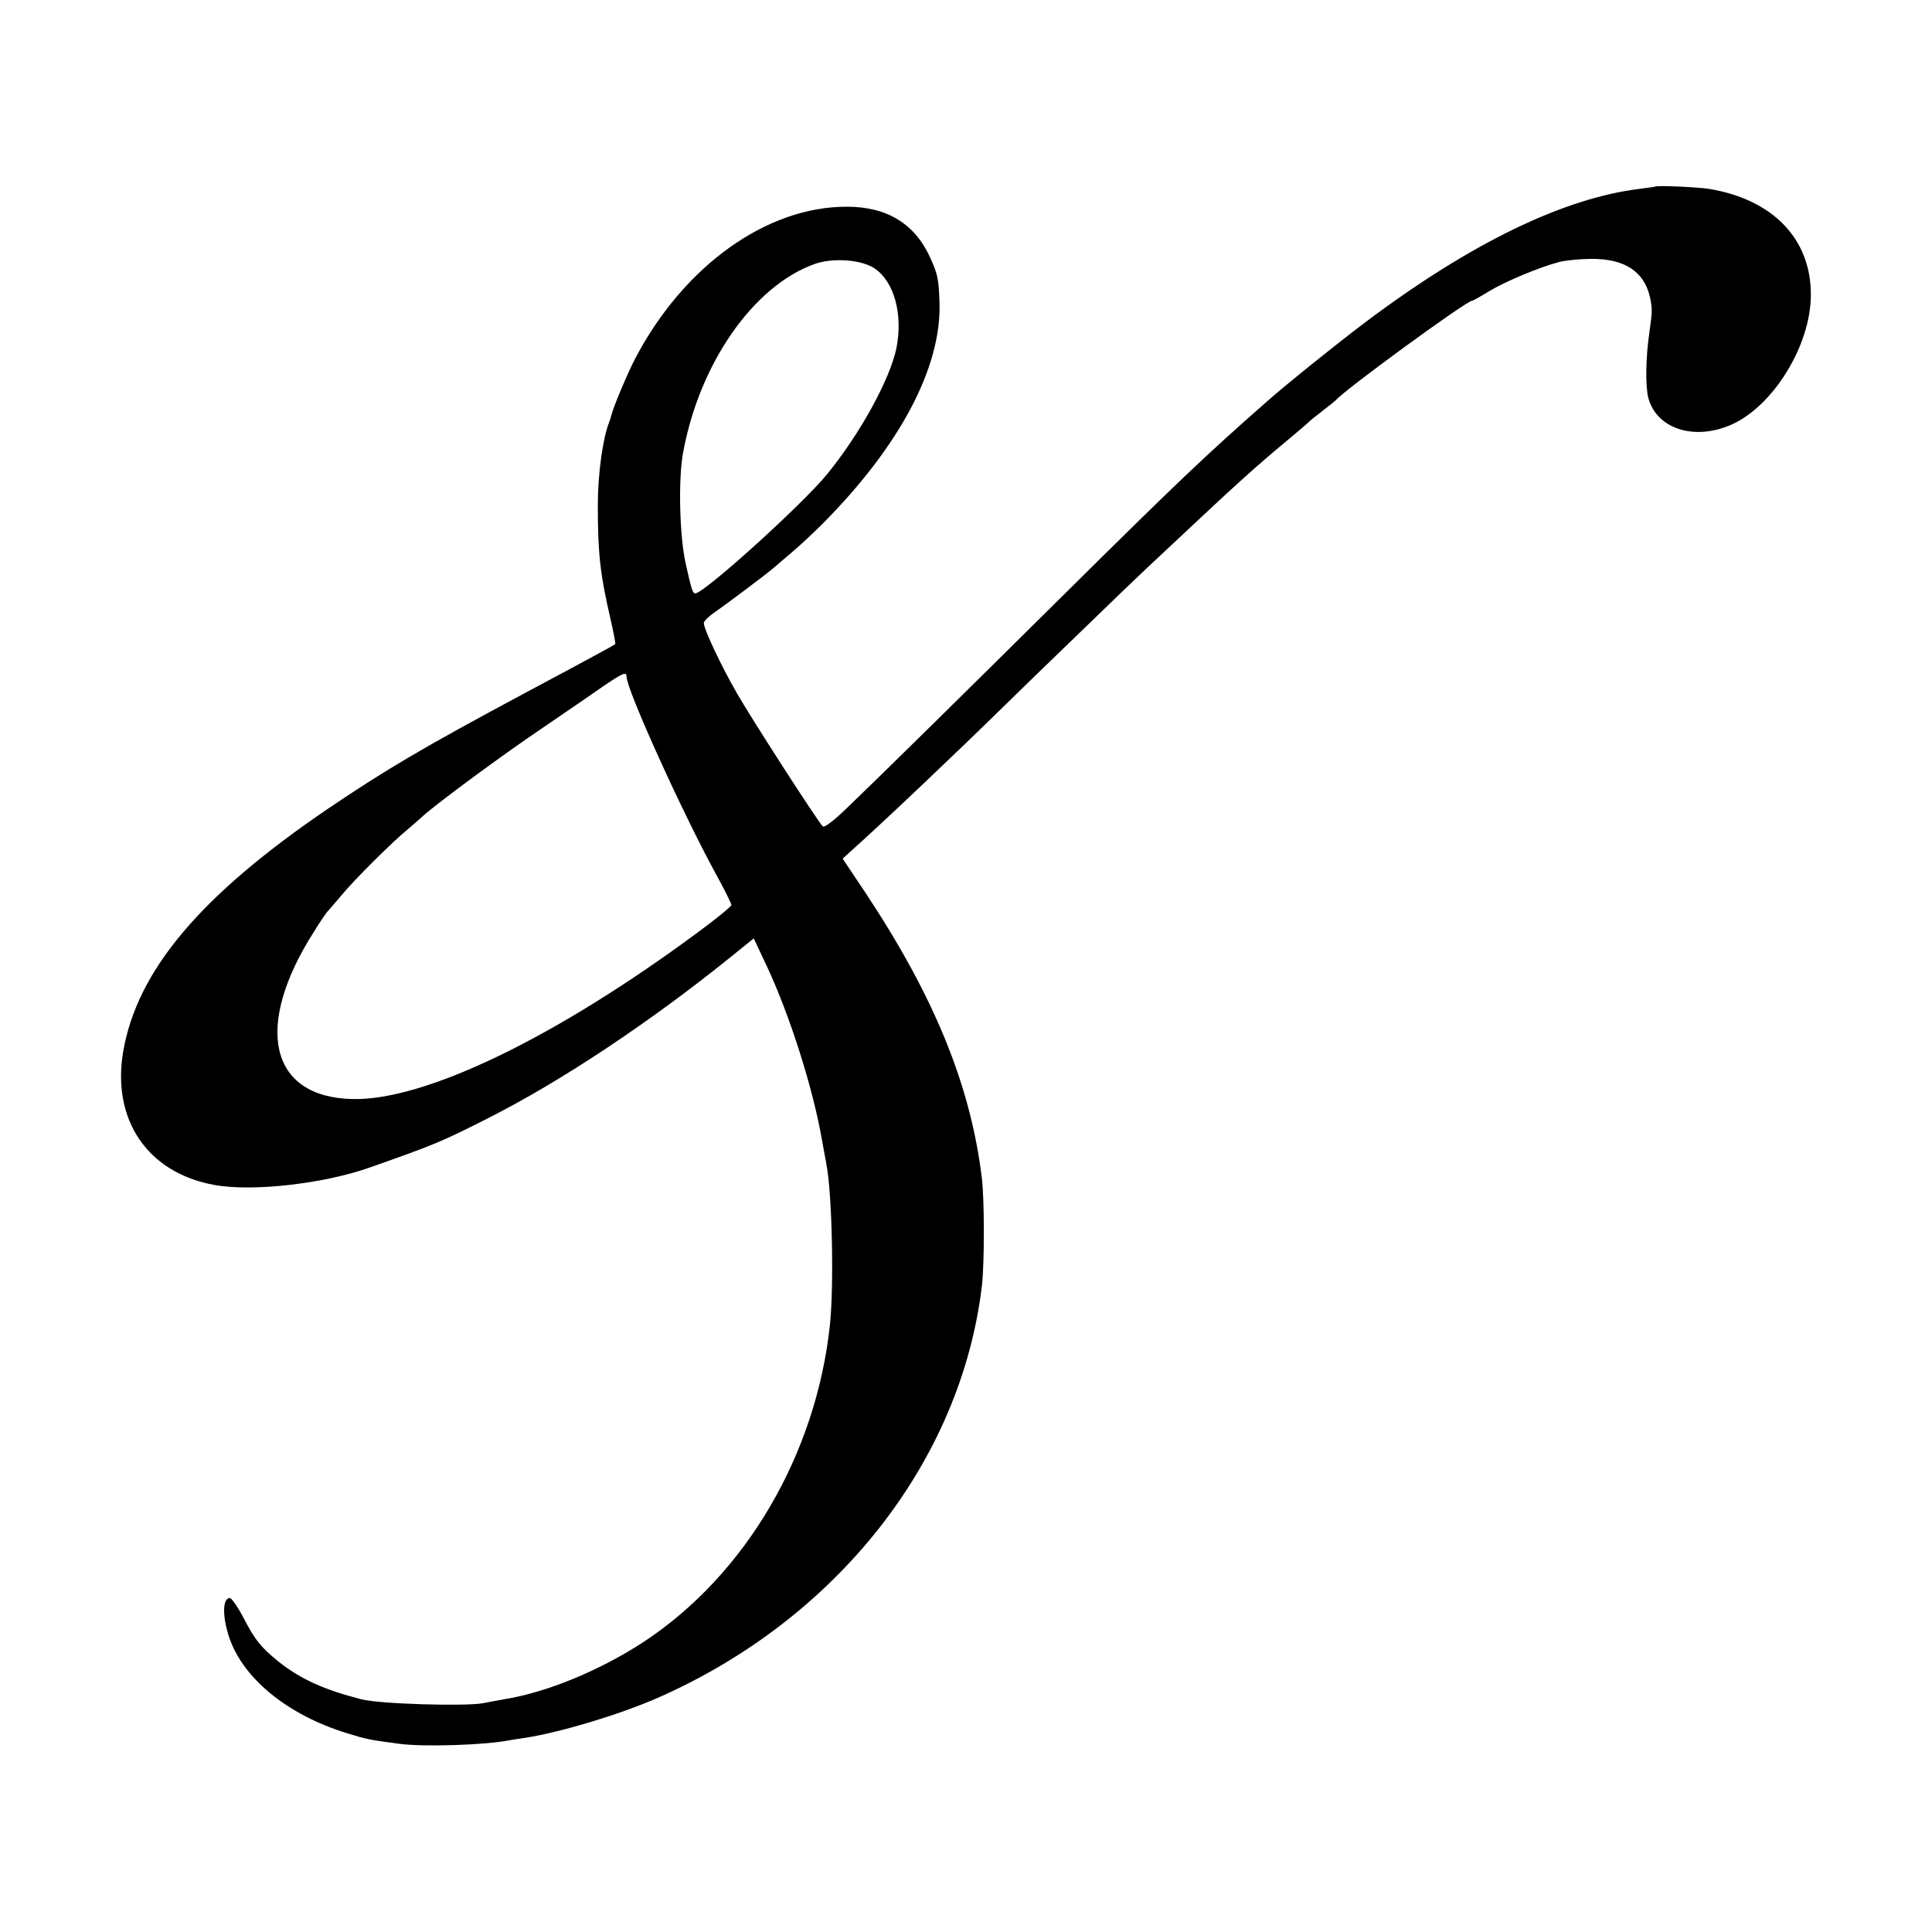 <?xml version="1.0" standalone="no"?>
<!DOCTYPE svg PUBLIC "-//W3C//DTD SVG 20010904//EN"
 "http://www.w3.org/TR/2001/REC-SVG-20010904/DTD/svg10.dtd">
<svg version="1.0" xmlns="http://www.w3.org/2000/svg"
 width="700pt" height="700pt" viewBox="0 0 700 700"
 preserveAspectRatio="xMidYMid meet">
<g transform="translate(0,700) scale(0.1,-0.1)"
fill="#000000" stroke="none">
<path d="M5997 6324 c-1 -1 -25 -4 -54 -8 -277 -33 -617 -198 -998 -485 -97
-73 -284 -223 -355 -286 -222 -195 -323 -291 -739 -703 -344 -341 -675 -667
-789 -776 -43 -41 -76 -66 -81 -60 -20 20 -262 396 -312 484 -57 99 -119 231
-119 253 0 6 17 23 37 37 41 28 201 148 219 165 6 5 34 29 62 53 29 24 79 71
113 105 281 283 431 568 423 802 -3 83 -6 100 -33 160 -55 123 -156 186 -302
186 -291 1 -591 -214 -767 -549 -28 -54 -79 -174 -87 -207 -1 -5 -5 -17 -8
-25 -23 -57 -41 -189 -41 -300 0 -173 8 -249 46 -413 11 -48 19 -89 17 -91 -5
-4 -87 -49 -329 -178 -375 -201 -501 -276 -710 -417 -464 -315 -694 -588 -744
-883 -41 -246 89 -437 329 -481 137 -26 399 4 565 63 238 84 258 92 435 182
260 132 578 343 873 581 l83 67 48 -102 c83 -178 167 -441 200 -633 6 -33 13
-70 15 -82 21 -107 28 -439 13 -583 -50 -470 -305 -904 -672 -1147 -160 -105
-353 -185 -510 -210 -16 -3 -50 -9 -75 -14 -65 -12 -374 -3 -440 14 -137 35
-220 73 -300 136 -64 52 -85 77 -127 158 -21 40 -44 73 -50 73 -26 0 -28 -61
-5 -135 47 -152 211 -288 430 -355 68 -21 81 -24 188 -38 88 -12 312 -5 402
13 11 2 37 6 58 9 130 21 336 83 474 143 653 286 1104 861 1178 1498 9 80 9
315 -1 390 -41 333 -171 652 -419 1027 l-85 127 86 78 c76 70 166 154 315 297
28 26 163 157 299 290 331 320 341 331 503 482 218 205 298 277 404 365 41 34
77 65 80 68 3 4 25 22 50 41 25 19 47 37 50 40 32 38 473 360 493 360 3 0 30
15 61 34 61 37 184 88 256 107 25 6 77 11 116 11 120 1 191 -46 212 -138 9
-42 9 -51 -2 -129 -13 -87 -15 -192 -4 -236 31 -118 179 -160 317 -90 145 75
270 284 272 458 3 205 -136 351 -371 389 -40 6 -187 13 -193 8z m-2829 -296
c72 -48 104 -166 80 -289 -23 -112 -131 -310 -252 -458 -89 -109 -445 -431
-477 -431 -9 0 -14 14 -35 110 -22 99 -27 304 -9 400 59 323 254 603 475 683
66 24 169 17 218 -15z m-898 -1479 c0 -47 201 -491 324 -716 31 -56 56 -107
56 -112 0 -5 -57 -52 -127 -103 -513 -379 -986 -607 -1247 -600 -300 7 -358
263 -138 607 24 39 47 72 51 75 3 3 25 29 49 57 43 53 189 198 238 237 14 12
40 34 57 50 54 48 285 219 432 318 77 53 173 118 214 147 76 52 91 59 91 40z"/>
</g>
</svg>
